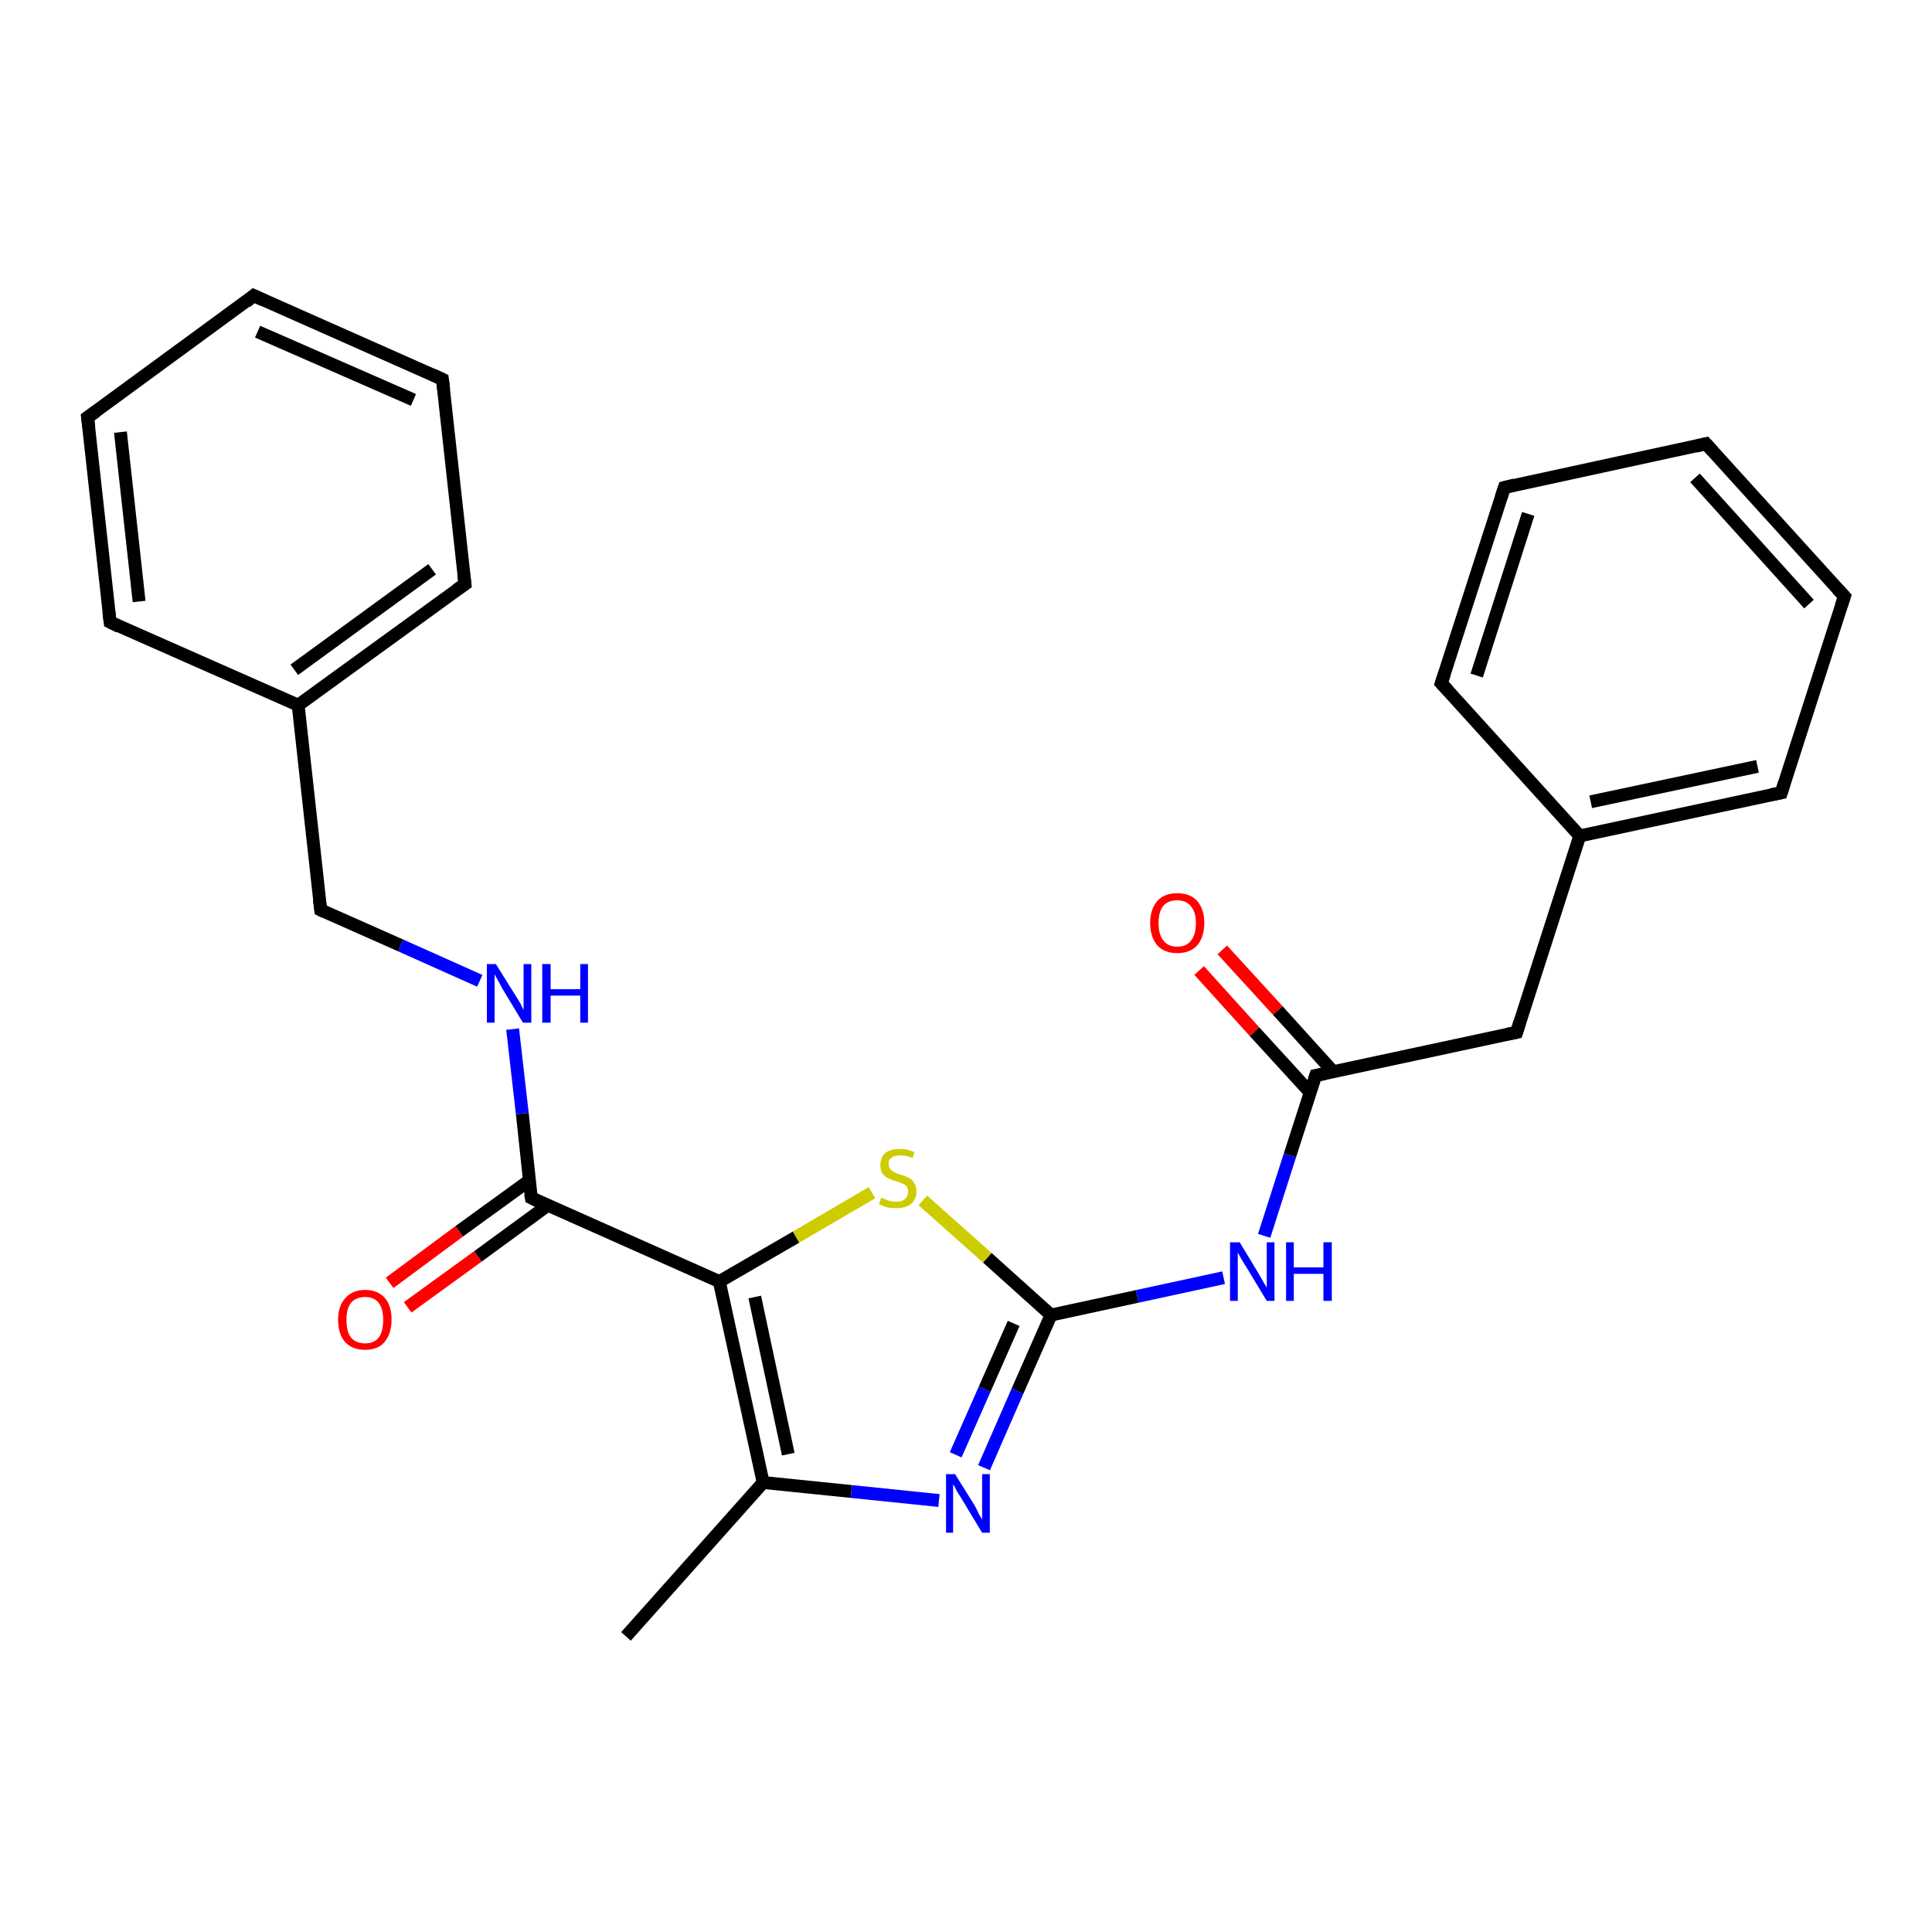 <?xml version='1.0' encoding='iso-8859-1'?>
<svg version='1.1' baseProfile='full'
              xmlns='http://www.w3.org/2000/svg'
                      xmlns:rdkit='http://www.rdkit.org/xml'
                      xmlns:xlink='http://www.w3.org/1999/xlink'
                  xml:space='preserve'
width='300px' height='300px' viewBox='0 0 300 300'>
<!-- END OF HEADER -->
<rect style='opacity:1.0;fill:#FFFFFF;stroke:none' width='300.0' height='300.0' x='0.0' y='0.0'> </rect>
<path class='bond-0 atom-0 atom-1' d='M 97.2,254.1 L 118.5,230.2' style='fill:none;fill-rule:evenodd;stroke:#000000;stroke-width:2.0px;stroke-linecap:butt;stroke-linejoin:miter;stroke-opacity:1' />
<path class='bond-1 atom-1 atom-2' d='M 118.5,230.2 L 132.2,231.6' style='fill:none;fill-rule:evenodd;stroke:#000000;stroke-width:2.0px;stroke-linecap:butt;stroke-linejoin:miter;stroke-opacity:1' />
<path class='bond-1 atom-1 atom-2' d='M 132.2,231.6 L 145.8,233.0' style='fill:none;fill-rule:evenodd;stroke:#0000FF;stroke-width:2.0px;stroke-linecap:butt;stroke-linejoin:miter;stroke-opacity:1' />
<path class='bond-2 atom-2 atom-3' d='M 152.8,227.9 L 158.0,216.0' style='fill:none;fill-rule:evenodd;stroke:#0000FF;stroke-width:2.0px;stroke-linecap:butt;stroke-linejoin:miter;stroke-opacity:1' />
<path class='bond-2 atom-2 atom-3' d='M 158.0,216.0 L 163.2,204.2' style='fill:none;fill-rule:evenodd;stroke:#000000;stroke-width:2.0px;stroke-linecap:butt;stroke-linejoin:miter;stroke-opacity:1' />
<path class='bond-2 atom-2 atom-3' d='M 148.4,225.9 L 152.9,215.7' style='fill:none;fill-rule:evenodd;stroke:#0000FF;stroke-width:2.0px;stroke-linecap:butt;stroke-linejoin:miter;stroke-opacity:1' />
<path class='bond-2 atom-2 atom-3' d='M 152.9,215.7 L 157.4,205.5' style='fill:none;fill-rule:evenodd;stroke:#000000;stroke-width:2.0px;stroke-linecap:butt;stroke-linejoin:miter;stroke-opacity:1' />
<path class='bond-3 atom-3 atom-4' d='M 163.2,204.2 L 176.6,201.3' style='fill:none;fill-rule:evenodd;stroke:#000000;stroke-width:2.0px;stroke-linecap:butt;stroke-linejoin:miter;stroke-opacity:1' />
<path class='bond-3 atom-3 atom-4' d='M 176.6,201.3 L 190.0,198.4' style='fill:none;fill-rule:evenodd;stroke:#0000FF;stroke-width:2.0px;stroke-linecap:butt;stroke-linejoin:miter;stroke-opacity:1' />
<path class='bond-4 atom-4 atom-5' d='M 196.3,191.9 L 200.3,179.4' style='fill:none;fill-rule:evenodd;stroke:#0000FF;stroke-width:2.0px;stroke-linecap:butt;stroke-linejoin:miter;stroke-opacity:1' />
<path class='bond-4 atom-4 atom-5' d='M 200.3,179.4 L 204.3,167.0' style='fill:none;fill-rule:evenodd;stroke:#000000;stroke-width:2.0px;stroke-linecap:butt;stroke-linejoin:miter;stroke-opacity:1' />
<path class='bond-5 atom-5 atom-6' d='M 207.0,166.4 L 198.4,156.9' style='fill:none;fill-rule:evenodd;stroke:#000000;stroke-width:2.0px;stroke-linecap:butt;stroke-linejoin:miter;stroke-opacity:1' />
<path class='bond-5 atom-5 atom-6' d='M 198.4,156.9 L 189.8,147.5' style='fill:none;fill-rule:evenodd;stroke:#FF0000;stroke-width:2.0px;stroke-linecap:butt;stroke-linejoin:miter;stroke-opacity:1' />
<path class='bond-5 atom-5 atom-6' d='M 203.4,169.6 L 194.8,160.2' style='fill:none;fill-rule:evenodd;stroke:#000000;stroke-width:2.0px;stroke-linecap:butt;stroke-linejoin:miter;stroke-opacity:1' />
<path class='bond-5 atom-5 atom-6' d='M 194.8,160.2 L 186.2,150.7' style='fill:none;fill-rule:evenodd;stroke:#FF0000;stroke-width:2.0px;stroke-linecap:butt;stroke-linejoin:miter;stroke-opacity:1' />
<path class='bond-6 atom-5 atom-7' d='M 204.3,167.0 L 235.5,160.3' style='fill:none;fill-rule:evenodd;stroke:#000000;stroke-width:2.0px;stroke-linecap:butt;stroke-linejoin:miter;stroke-opacity:1' />
<path class='bond-7 atom-7 atom-8' d='M 235.5,160.3 L 245.3,129.8' style='fill:none;fill-rule:evenodd;stroke:#000000;stroke-width:2.0px;stroke-linecap:butt;stroke-linejoin:miter;stroke-opacity:1' />
<path class='bond-8 atom-8 atom-9' d='M 245.3,129.8 L 276.6,123.1' style='fill:none;fill-rule:evenodd;stroke:#000000;stroke-width:2.0px;stroke-linecap:butt;stroke-linejoin:miter;stroke-opacity:1' />
<path class='bond-8 atom-8 atom-9' d='M 247.0,124.5 L 272.9,119.0' style='fill:none;fill-rule:evenodd;stroke:#000000;stroke-width:2.0px;stroke-linecap:butt;stroke-linejoin:miter;stroke-opacity:1' />
<path class='bond-9 atom-9 atom-10' d='M 276.6,123.1 L 286.4,92.6' style='fill:none;fill-rule:evenodd;stroke:#000000;stroke-width:2.0px;stroke-linecap:butt;stroke-linejoin:miter;stroke-opacity:1' />
<path class='bond-10 atom-10 atom-11' d='M 286.4,92.6 L 264.9,68.9' style='fill:none;fill-rule:evenodd;stroke:#000000;stroke-width:2.0px;stroke-linecap:butt;stroke-linejoin:miter;stroke-opacity:1' />
<path class='bond-10 atom-10 atom-11' d='M 280.9,93.8 L 263.2,74.2' style='fill:none;fill-rule:evenodd;stroke:#000000;stroke-width:2.0px;stroke-linecap:butt;stroke-linejoin:miter;stroke-opacity:1' />
<path class='bond-11 atom-11 atom-12' d='M 264.9,68.9 L 233.6,75.7' style='fill:none;fill-rule:evenodd;stroke:#000000;stroke-width:2.0px;stroke-linecap:butt;stroke-linejoin:miter;stroke-opacity:1' />
<path class='bond-12 atom-12 atom-13' d='M 233.6,75.7 L 223.8,106.1' style='fill:none;fill-rule:evenodd;stroke:#000000;stroke-width:2.0px;stroke-linecap:butt;stroke-linejoin:miter;stroke-opacity:1' />
<path class='bond-12 atom-12 atom-13' d='M 237.3,79.8 L 229.3,104.9' style='fill:none;fill-rule:evenodd;stroke:#000000;stroke-width:2.0px;stroke-linecap:butt;stroke-linejoin:miter;stroke-opacity:1' />
<path class='bond-13 atom-3 atom-14' d='M 163.2,204.2 L 153.3,195.3' style='fill:none;fill-rule:evenodd;stroke:#000000;stroke-width:2.0px;stroke-linecap:butt;stroke-linejoin:miter;stroke-opacity:1' />
<path class='bond-13 atom-3 atom-14' d='M 153.3,195.3 L 143.3,186.4' style='fill:none;fill-rule:evenodd;stroke:#CCCC00;stroke-width:2.0px;stroke-linecap:butt;stroke-linejoin:miter;stroke-opacity:1' />
<path class='bond-14 atom-14 atom-15' d='M 135.4,185.2 L 123.6,192.1' style='fill:none;fill-rule:evenodd;stroke:#CCCC00;stroke-width:2.0px;stroke-linecap:butt;stroke-linejoin:miter;stroke-opacity:1' />
<path class='bond-14 atom-14 atom-15' d='M 123.6,192.1 L 111.7,199.0' style='fill:none;fill-rule:evenodd;stroke:#000000;stroke-width:2.0px;stroke-linecap:butt;stroke-linejoin:miter;stroke-opacity:1' />
<path class='bond-15 atom-15 atom-16' d='M 111.7,199.0 L 82.5,186.0' style='fill:none;fill-rule:evenodd;stroke:#000000;stroke-width:2.0px;stroke-linecap:butt;stroke-linejoin:miter;stroke-opacity:1' />
<path class='bond-16 atom-16 atom-17' d='M 82.2,183.3 L 71.3,191.2' style='fill:none;fill-rule:evenodd;stroke:#000000;stroke-width:2.0px;stroke-linecap:butt;stroke-linejoin:miter;stroke-opacity:1' />
<path class='bond-16 atom-16 atom-17' d='M 71.3,191.2 L 60.5,199.2' style='fill:none;fill-rule:evenodd;stroke:#FF0000;stroke-width:2.0px;stroke-linecap:butt;stroke-linejoin:miter;stroke-opacity:1' />
<path class='bond-16 atom-16 atom-17' d='M 85.0,187.2 L 74.2,195.1' style='fill:none;fill-rule:evenodd;stroke:#000000;stroke-width:2.0px;stroke-linecap:butt;stroke-linejoin:miter;stroke-opacity:1' />
<path class='bond-16 atom-16 atom-17' d='M 74.2,195.1 L 63.3,203.0' style='fill:none;fill-rule:evenodd;stroke:#FF0000;stroke-width:2.0px;stroke-linecap:butt;stroke-linejoin:miter;stroke-opacity:1' />
<path class='bond-17 atom-16 atom-18' d='M 82.5,186.0 L 81.1,172.9' style='fill:none;fill-rule:evenodd;stroke:#000000;stroke-width:2.0px;stroke-linecap:butt;stroke-linejoin:miter;stroke-opacity:1' />
<path class='bond-17 atom-16 atom-18' d='M 81.1,172.9 L 79.6,159.8' style='fill:none;fill-rule:evenodd;stroke:#0000FF;stroke-width:2.0px;stroke-linecap:butt;stroke-linejoin:miter;stroke-opacity:1' />
<path class='bond-18 atom-18 atom-19' d='M 74.5,152.3 L 62.2,146.8' style='fill:none;fill-rule:evenodd;stroke:#0000FF;stroke-width:2.0px;stroke-linecap:butt;stroke-linejoin:miter;stroke-opacity:1' />
<path class='bond-18 atom-18 atom-19' d='M 62.2,146.8 L 49.8,141.3' style='fill:none;fill-rule:evenodd;stroke:#000000;stroke-width:2.0px;stroke-linecap:butt;stroke-linejoin:miter;stroke-opacity:1' />
<path class='bond-19 atom-19 atom-20' d='M 49.8,141.3 L 46.3,109.5' style='fill:none;fill-rule:evenodd;stroke:#000000;stroke-width:2.0px;stroke-linecap:butt;stroke-linejoin:miter;stroke-opacity:1' />
<path class='bond-20 atom-20 atom-21' d='M 46.3,109.5 L 72.2,90.7' style='fill:none;fill-rule:evenodd;stroke:#000000;stroke-width:2.0px;stroke-linecap:butt;stroke-linejoin:miter;stroke-opacity:1' />
<path class='bond-20 atom-20 atom-21' d='M 45.7,104.0 L 67.1,88.4' style='fill:none;fill-rule:evenodd;stroke:#000000;stroke-width:2.0px;stroke-linecap:butt;stroke-linejoin:miter;stroke-opacity:1' />
<path class='bond-21 atom-21 atom-22' d='M 72.2,90.7 L 68.7,58.9' style='fill:none;fill-rule:evenodd;stroke:#000000;stroke-width:2.0px;stroke-linecap:butt;stroke-linejoin:miter;stroke-opacity:1' />
<path class='bond-22 atom-22 atom-23' d='M 68.7,58.9 L 39.4,45.9' style='fill:none;fill-rule:evenodd;stroke:#000000;stroke-width:2.0px;stroke-linecap:butt;stroke-linejoin:miter;stroke-opacity:1' />
<path class='bond-22 atom-22 atom-23' d='M 64.2,62.1 L 40.0,51.5' style='fill:none;fill-rule:evenodd;stroke:#000000;stroke-width:2.0px;stroke-linecap:butt;stroke-linejoin:miter;stroke-opacity:1' />
<path class='bond-23 atom-23 atom-24' d='M 39.4,45.9 L 13.6,64.8' style='fill:none;fill-rule:evenodd;stroke:#000000;stroke-width:2.0px;stroke-linecap:butt;stroke-linejoin:miter;stroke-opacity:1' />
<path class='bond-24 atom-24 atom-25' d='M 13.6,64.8 L 17.1,96.6' style='fill:none;fill-rule:evenodd;stroke:#000000;stroke-width:2.0px;stroke-linecap:butt;stroke-linejoin:miter;stroke-opacity:1' />
<path class='bond-24 atom-24 atom-25' d='M 18.7,67.1 L 21.6,93.4' style='fill:none;fill-rule:evenodd;stroke:#000000;stroke-width:2.0px;stroke-linecap:butt;stroke-linejoin:miter;stroke-opacity:1' />
<path class='bond-25 atom-15 atom-1' d='M 111.7,199.0 L 118.5,230.2' style='fill:none;fill-rule:evenodd;stroke:#000000;stroke-width:2.0px;stroke-linecap:butt;stroke-linejoin:miter;stroke-opacity:1' />
<path class='bond-25 atom-15 atom-1' d='M 117.2,201.4 L 122.4,225.8' style='fill:none;fill-rule:evenodd;stroke:#000000;stroke-width:2.0px;stroke-linecap:butt;stroke-linejoin:miter;stroke-opacity:1' />
<path class='bond-26 atom-25 atom-20' d='M 17.1,96.6 L 46.3,109.5' style='fill:none;fill-rule:evenodd;stroke:#000000;stroke-width:2.0px;stroke-linecap:butt;stroke-linejoin:miter;stroke-opacity:1' />
<path class='bond-27 atom-13 atom-8' d='M 223.8,106.1 L 245.3,129.8' style='fill:none;fill-rule:evenodd;stroke:#000000;stroke-width:2.0px;stroke-linecap:butt;stroke-linejoin:miter;stroke-opacity:1' />
<path d='M 204.1,167.6 L 204.3,167.0 L 205.8,166.7' style='fill:none;stroke:#000000;stroke-width:2.0px;stroke-linecap:butt;stroke-linejoin:miter;stroke-opacity:1;' />
<path d='M 234.0,160.6 L 235.5,160.3 L 236.0,158.7' style='fill:none;stroke:#000000;stroke-width:2.0px;stroke-linecap:butt;stroke-linejoin:miter;stroke-opacity:1;' />
<path d='M 275.0,123.4 L 276.6,123.1 L 277.1,121.5' style='fill:none;stroke:#000000;stroke-width:2.0px;stroke-linecap:butt;stroke-linejoin:miter;stroke-opacity:1;' />
<path d='M 285.9,94.1 L 286.4,92.6 L 285.3,91.4' style='fill:none;stroke:#000000;stroke-width:2.0px;stroke-linecap:butt;stroke-linejoin:miter;stroke-opacity:1;' />
<path d='M 266.0,70.1 L 264.9,68.9 L 263.3,69.3' style='fill:none;stroke:#000000;stroke-width:2.0px;stroke-linecap:butt;stroke-linejoin:miter;stroke-opacity:1;' />
<path d='M 235.2,75.3 L 233.6,75.7 L 233.1,77.2' style='fill:none;stroke:#000000;stroke-width:2.0px;stroke-linecap:butt;stroke-linejoin:miter;stroke-opacity:1;' />
<path d='M 224.3,104.6 L 223.8,106.1 L 224.9,107.3' style='fill:none;stroke:#000000;stroke-width:2.0px;stroke-linecap:butt;stroke-linejoin:miter;stroke-opacity:1;' />
<path d='M 83.9,186.7 L 82.5,186.0 L 82.4,185.4' style='fill:none;stroke:#000000;stroke-width:2.0px;stroke-linecap:butt;stroke-linejoin:miter;stroke-opacity:1;' />
<path d='M 50.4,141.6 L 49.8,141.3 L 49.6,139.7' style='fill:none;stroke:#000000;stroke-width:2.0px;stroke-linecap:butt;stroke-linejoin:miter;stroke-opacity:1;' />
<path d='M 70.9,91.6 L 72.2,90.7 L 72.0,89.1' style='fill:none;stroke:#000000;stroke-width:2.0px;stroke-linecap:butt;stroke-linejoin:miter;stroke-opacity:1;' />
<path d='M 68.9,60.5 L 68.7,58.9 L 67.2,58.2' style='fill:none;stroke:#000000;stroke-width:2.0px;stroke-linecap:butt;stroke-linejoin:miter;stroke-opacity:1;' />
<path d='M 40.9,46.6 L 39.4,45.9 L 38.2,46.9' style='fill:none;stroke:#000000;stroke-width:2.0px;stroke-linecap:butt;stroke-linejoin:miter;stroke-opacity:1;' />
<path d='M 14.9,63.9 L 13.6,64.8 L 13.8,66.4' style='fill:none;stroke:#000000;stroke-width:2.0px;stroke-linecap:butt;stroke-linejoin:miter;stroke-opacity:1;' />
<path d='M 16.9,95.0 L 17.1,96.6 L 18.5,97.3' style='fill:none;stroke:#000000;stroke-width:2.0px;stroke-linecap:butt;stroke-linejoin:miter;stroke-opacity:1;' />
<path class='atom-2' d='M 148.3 228.9
L 151.3 233.7
Q 151.6 234.2, 152.0 235.1
Q 152.5 235.9, 152.5 236.0
L 152.5 228.9
L 153.7 228.9
L 153.7 238.0
L 152.5 238.0
L 149.3 232.7
Q 148.9 232.1, 148.5 231.4
Q 148.2 230.7, 148.0 230.5
L 148.0 238.0
L 146.9 238.0
L 146.9 228.9
L 148.3 228.9
' fill='#0000FF'/>
<path class='atom-4' d='M 192.5 192.9
L 195.4 197.7
Q 195.7 198.2, 196.2 199.1
Q 196.7 199.9, 196.7 200.0
L 196.7 192.9
L 197.9 192.9
L 197.9 202.0
L 196.7 202.0
L 193.5 196.7
Q 193.1 196.1, 192.7 195.4
Q 192.3 194.7, 192.2 194.5
L 192.2 202.0
L 191.0 202.0
L 191.0 192.9
L 192.5 192.9
' fill='#0000FF'/>
<path class='atom-4' d='M 199.7 192.9
L 200.9 192.9
L 200.9 196.8
L 205.5 196.8
L 205.5 192.9
L 206.8 192.9
L 206.8 202.0
L 205.5 202.0
L 205.5 197.8
L 200.9 197.8
L 200.9 202.0
L 199.7 202.0
L 199.7 192.9
' fill='#0000FF'/>
<path class='atom-6' d='M 178.6 143.3
Q 178.6 141.2, 179.7 139.9
Q 180.8 138.7, 182.8 138.7
Q 184.8 138.7, 185.9 139.9
Q 187.0 141.2, 187.0 143.3
Q 187.0 145.5, 185.9 146.8
Q 184.8 148.0, 182.8 148.0
Q 180.8 148.0, 179.7 146.8
Q 178.6 145.5, 178.6 143.3
M 182.8 147.0
Q 184.2 147.0, 184.9 146.1
Q 185.7 145.2, 185.7 143.3
Q 185.7 141.6, 184.9 140.7
Q 184.2 139.8, 182.8 139.8
Q 181.4 139.8, 180.7 140.6
Q 179.9 141.5, 179.9 143.3
Q 179.9 145.2, 180.7 146.1
Q 181.4 147.0, 182.8 147.0
' fill='#FF0000'/>
<path class='atom-14' d='M 136.8 186.0
Q 136.9 186.0, 137.4 186.2
Q 137.8 186.4, 138.2 186.5
Q 138.7 186.6, 139.2 186.6
Q 140.0 186.6, 140.5 186.2
Q 141.0 185.8, 141.0 185.0
Q 141.0 184.5, 140.8 184.2
Q 140.5 183.9, 140.1 183.8
Q 139.8 183.6, 139.1 183.4
Q 138.3 183.2, 137.8 182.9
Q 137.4 182.7, 137.0 182.2
Q 136.7 181.7, 136.7 180.9
Q 136.7 179.8, 137.4 179.1
Q 138.2 178.4, 139.8 178.4
Q 140.8 178.4, 142.0 178.9
L 141.7 179.8
Q 140.6 179.4, 139.8 179.4
Q 138.9 179.4, 138.4 179.8
Q 137.9 180.1, 138.0 180.8
Q 138.0 181.2, 138.2 181.5
Q 138.5 181.8, 138.8 182.0
Q 139.2 182.2, 139.8 182.4
Q 140.6 182.6, 141.1 182.9
Q 141.6 183.1, 141.9 183.6
Q 142.3 184.2, 142.3 185.0
Q 142.3 186.3, 141.4 187.0
Q 140.6 187.6, 139.2 187.6
Q 138.4 187.6, 137.8 187.5
Q 137.2 187.3, 136.5 187.0
L 136.8 186.0
' fill='#CCCC00'/>
<path class='atom-17' d='M 52.5 204.9
Q 52.5 202.8, 53.6 201.6
Q 54.7 200.3, 56.7 200.3
Q 58.7 200.3, 59.8 201.6
Q 60.8 202.8, 60.8 204.9
Q 60.8 207.1, 59.7 208.4
Q 58.7 209.6, 56.7 209.6
Q 54.7 209.6, 53.6 208.4
Q 52.5 207.2, 52.5 204.9
M 56.7 208.6
Q 58.1 208.6, 58.8 207.7
Q 59.5 206.8, 59.5 204.9
Q 59.5 203.2, 58.8 202.3
Q 58.1 201.4, 56.7 201.4
Q 55.3 201.4, 54.5 202.3
Q 53.8 203.2, 53.8 204.9
Q 53.8 206.8, 54.5 207.7
Q 55.3 208.6, 56.7 208.6
' fill='#FF0000'/>
<path class='atom-18' d='M 77.0 149.7
L 80.0 154.5
Q 80.3 155.0, 80.8 155.8
Q 81.2 156.7, 81.3 156.8
L 81.3 149.7
L 82.5 149.7
L 82.5 158.8
L 81.2 158.8
L 78.0 153.5
Q 77.7 152.9, 77.3 152.2
Q 76.9 151.5, 76.8 151.3
L 76.8 158.8
L 75.6 158.8
L 75.6 149.7
L 77.0 149.7
' fill='#0000FF'/>
<path class='atom-18' d='M 84.2 149.7
L 85.5 149.7
L 85.5 153.6
L 90.1 153.6
L 90.1 149.7
L 91.3 149.7
L 91.3 158.8
L 90.1 158.8
L 90.1 154.6
L 85.5 154.6
L 85.5 158.8
L 84.2 158.8
L 84.2 149.7
' fill='#0000FF'/>
</svg>
